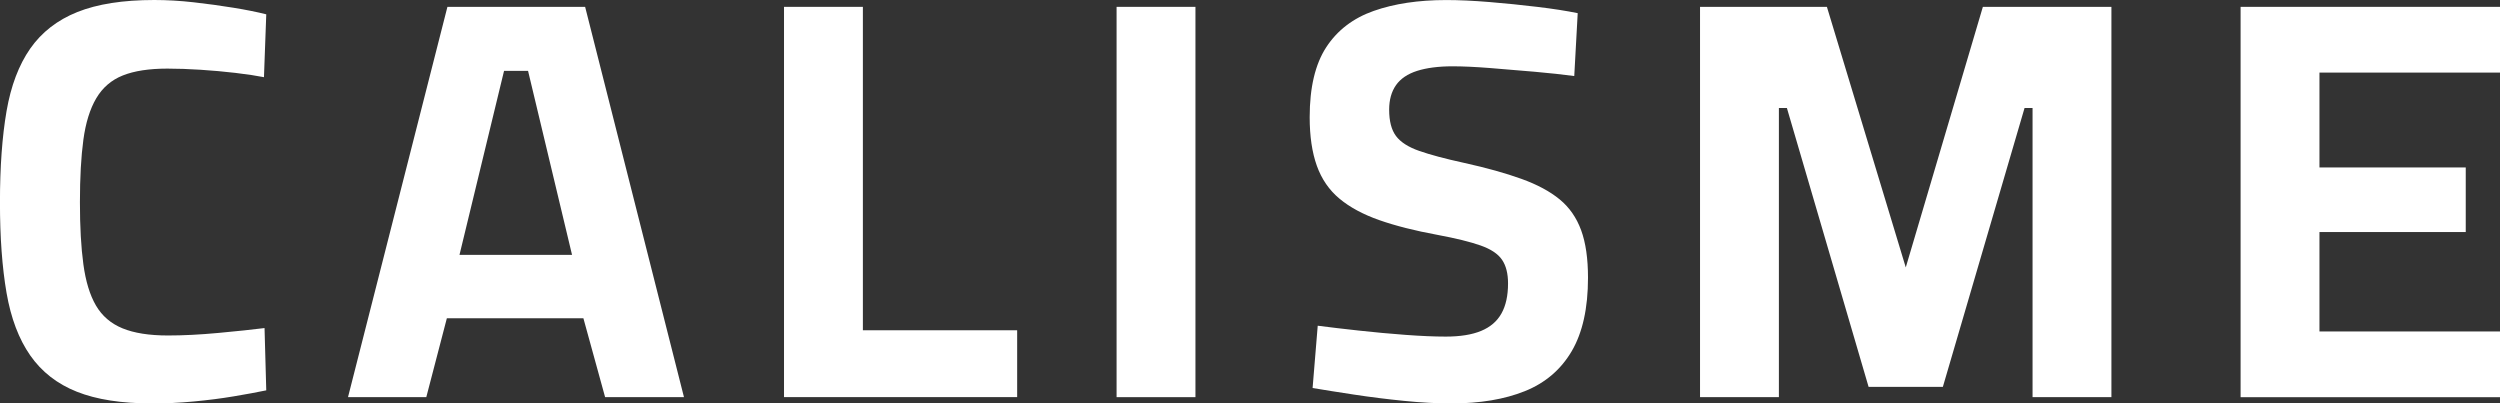 <?xml version="1.0" encoding="UTF-8"?>
<svg id="Layer_2" data-name="Layer 2" xmlns="http://www.w3.org/2000/svg" viewBox="0 0 565.52 91.26">
  <rect x="0" y="0" width="565.52" height="91.26" fill="#333333" stroke="none"/>
  <defs>
    <style>
      .cls-1 {
        fill: #fff;
        stroke-width: 0px;
      }
    </style>
  </defs>
  <g id="Layer_1-2" data-name="Layer 1">
    <g>
      <path class="cls-1" d="m34.38,91.26c-6.9,0-12.56-.88-17-2.65-4.44-1.76-7.95-4.5-10.54-8.21-2.58-3.7-4.37-8.42-5.36-14.15-.99-5.73-1.49-12.56-1.49-20.49s.5-14.89,1.49-20.62c.99-5.73,2.78-10.45,5.36-14.15,2.59-3.7,6.14-6.46,10.66-8.27C22.04.91,27.83,0,34.9,0c2.84,0,5.82.17,8.92.52,3.1.35,6.1.76,8.98,1.23,2.89.47,5.36.97,7.43,1.49l-.52,14.22c-1.73-.34-3.88-.67-6.46-.97-2.59-.3-5.21-.54-7.89-.71-2.67-.17-5.17-.26-7.5-.26-4.14,0-7.5.52-10.08,1.55-2.59,1.03-4.59,2.76-6.01,5.17-1.42,2.41-2.39,5.54-2.91,9.37-.52,3.84-.78,8.55-.78,14.15s.26,10.19.78,14.03c.52,3.84,1.46,6.94,2.84,9.31,1.38,2.37,3.38,4.09,6.01,5.17,2.63,1.08,6.05,1.62,10.28,1.62,3.45,0,7.26-.19,11.44-.58,4.18-.39,7.65-.75,10.41-1.1l.39,14.09c-2.07.43-4.52.88-7.37,1.36s-5.86.86-9.05,1.16c-3.19.3-6.33.45-9.44.45Z"/>
      <path class="cls-1" d="m78.72,89.84L101.21,1.55h31.15l22.36,88.29h-17.84l-4.91-17.84h-30.89l-4.65,17.84h-17.71Zm25.21-32.19h25.47l-9.95-41.62h-5.43l-10.08,41.62Z"/>
      <path class="cls-1" d="m177.35,89.84V1.55h17.84v73.16h34.9v15.12h-52.74Z"/>
      <path class="cls-1" d="m252.58,89.84V1.55h17.84v88.29h-17.84Z"/>
      <path class="cls-1" d="m328.33,91.26c-3.28,0-6.85-.19-10.73-.58s-7.65-.86-11.31-1.42c-3.66-.56-6.79-1.05-9.37-1.49l1.16-14.09c2.67.35,5.77.71,9.31,1.1,3.53.39,7.04.71,10.54.97s6.53.39,9.11.39c3.27,0,5.95-.43,8.01-1.29,2.07-.86,3.6-2.17,4.59-3.94.99-1.76,1.49-4.03,1.49-6.79,0-2.24-.45-4.03-1.36-5.36-.91-1.33-2.52-2.41-4.85-3.23-2.33-.82-5.56-1.62-9.7-2.39-5.17-.95-9.59-2.07-13.25-3.36-3.66-1.29-6.66-2.91-8.98-4.85-2.33-1.94-4.03-4.42-5.11-7.43-1.08-3.02-1.62-6.68-1.62-10.99,0-6.72,1.25-12,3.75-15.83,2.5-3.83,6.08-6.57,10.73-8.21,4.65-1.64,10.12-2.46,16.42-2.46,2.84,0,6.1.15,9.76.45,3.66.3,7.28.67,10.86,1.1,3.58.43,6.61.9,9.11,1.42l-.78,14.22c-2.59-.34-5.58-.67-8.98-.97-3.41-.3-6.77-.58-10.08-.84-3.32-.26-6.14-.39-8.47-.39-3.19,0-5.86.35-8.01,1.03-2.16.69-3.75,1.77-4.78,3.23-1.03,1.47-1.55,3.32-1.55,5.56,0,2.59.52,4.57,1.55,5.95,1.03,1.38,2.78,2.5,5.23,3.36,2.46.86,5.84,1.77,10.15,2.71,5.08,1.12,9.41,2.33,12.99,3.62,3.58,1.29,6.46,2.84,8.66,4.65,2.2,1.81,3.81,4.14,4.85,6.98s1.55,6.42,1.55,10.73c0,6.9-1.23,12.43-3.68,16.61-2.46,4.18-5.99,7.2-10.6,9.05-4.61,1.85-10.15,2.78-16.61,2.78Z"/>
      <path class="cls-1" d="m384.56,89.84V1.55h28.7l17.84,58.94L448.54,1.55h29.08v88.29h-17.84V24.43h-1.81l-18.48,63.08h-16.8l-18.48-63.08h-1.81v65.41h-17.84Z"/>
      <path class="cls-1" d="m506.84,89.84V1.55h58.69v14.87h-40.85v21.46h33.09v14.61h-33.09v22.49h40.85v14.87h-58.69Z"/>
    </g>
  </g>
</svg>